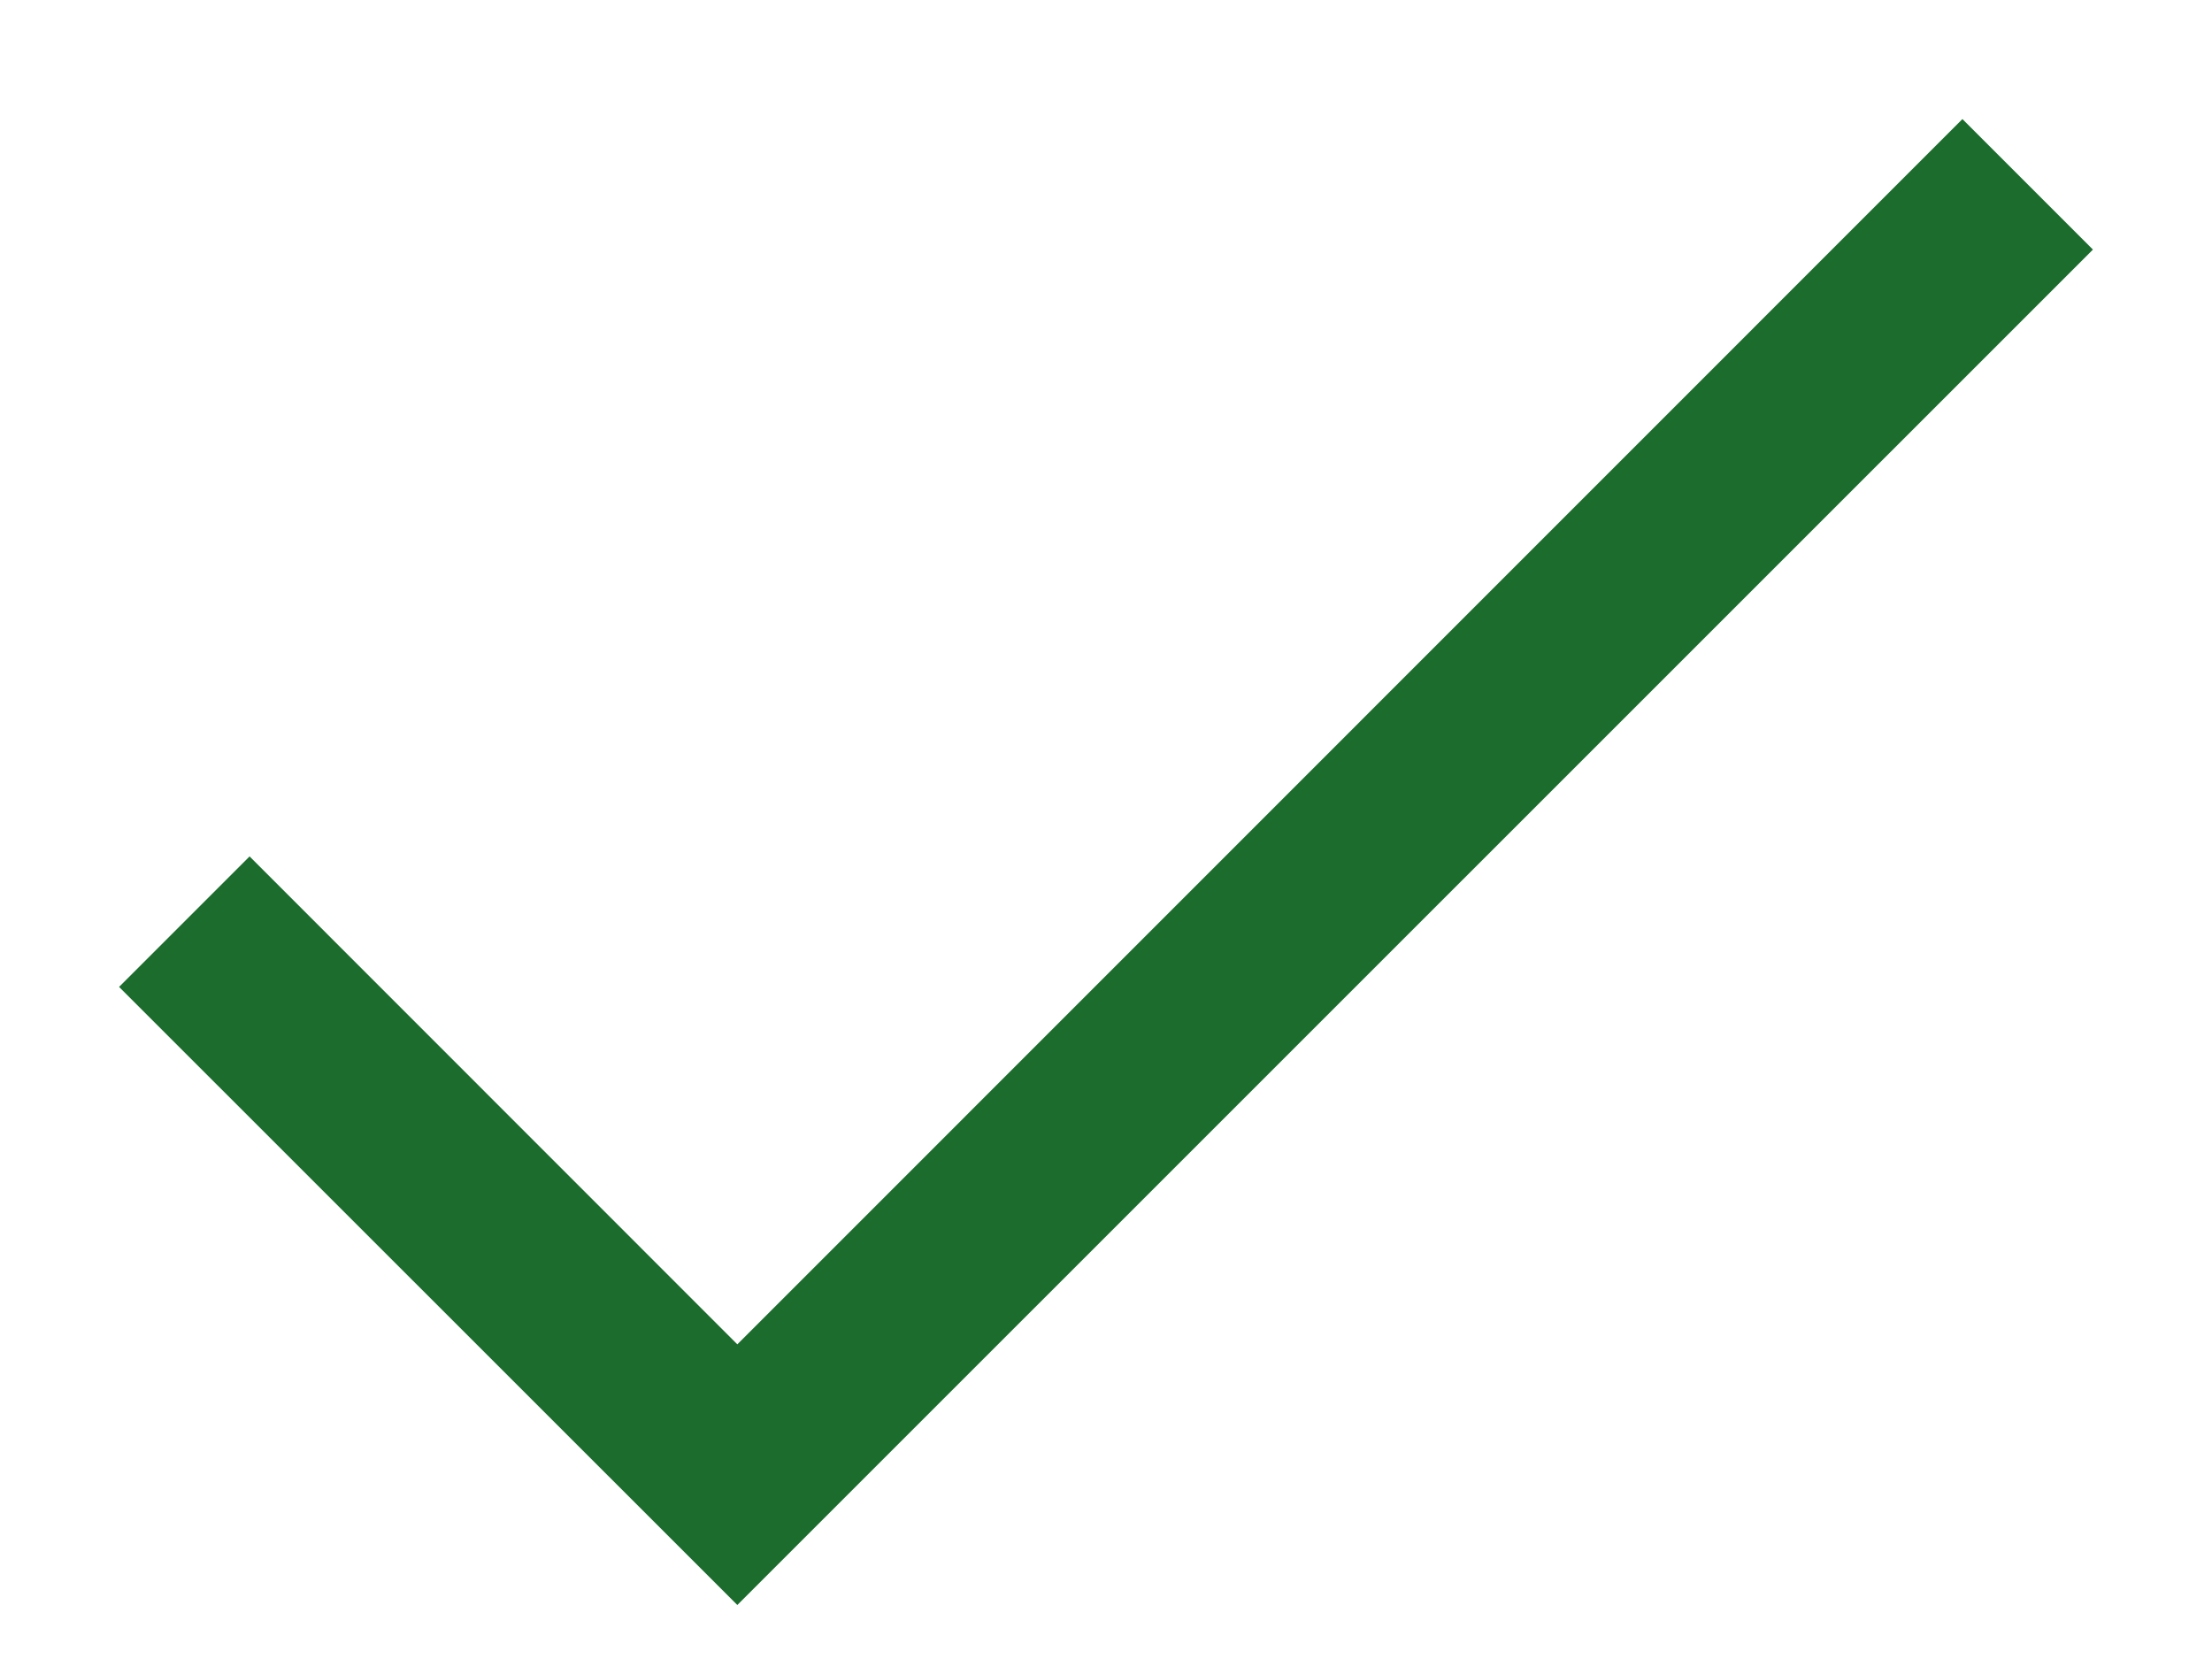 <svg xmlns="http://www.w3.org/2000/svg" width="12" height="9" viewBox="0 0 12 9" fill="none">
  <path fill-rule="evenodd" clip-rule="evenodd" d="M11.354 1.354L4 8.707L0.646 5.354L1.354 4.646L4 7.293L10.646 0.646L11.354 1.354Z" fill="#1B6C2D"/>
</svg>